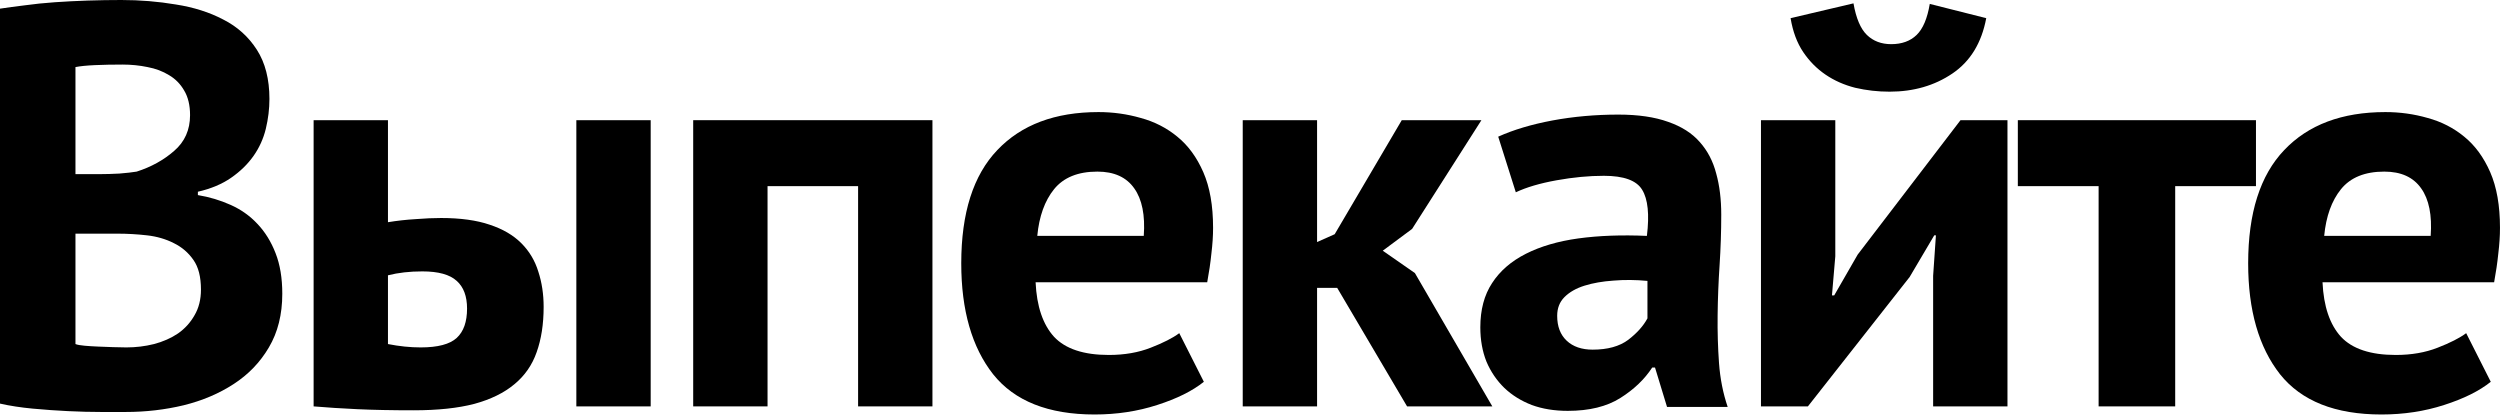 <?xml version="1.0" encoding="UTF-8"?> <svg xmlns="http://www.w3.org/2000/svg" width="1660" height="276" viewBox="0 0 1660 276" fill="none"> <path d="M0 267.985V5.753C4.825 5.011 10.331 4.268 16.517 3.526C22.703 2.66 29.323 1.98 36.375 1.485C43.551 0.99 50.85 0.619 58.274 0.371C65.821 0.124 73.244 0 80.544 0C92.916 0 104.979 0.99 116.733 2.969C128.611 4.825 139.127 8.166 148.283 12.991C157.562 17.692 164.985 24.373 170.553 33.034C176.12 41.695 178.904 52.583 178.904 65.697C178.904 72.254 178.1 78.874 176.492 85.555C174.883 92.112 172.161 98.113 168.326 103.557C164.49 109 159.542 113.826 153.479 118.032C147.417 122.239 140.055 125.332 131.394 127.312V129.539C138.942 130.776 146.179 132.941 153.108 136.034C160.036 139.127 165.975 143.334 170.924 148.654C175.997 153.974 180.018 160.469 182.987 168.14C185.956 175.687 187.441 184.657 187.441 195.05C187.441 208.783 184.472 220.661 178.533 230.683C172.718 240.58 164.923 248.684 155.149 254.994C145.499 261.304 134.426 266.006 121.93 269.099C109.557 272.068 96.752 273.553 83.513 273.553C79.183 273.553 73.677 273.553 66.996 273.553C60.315 273.553 53.077 273.367 45.283 272.996C37.612 272.625 29.756 272.068 21.713 271.326C13.795 270.583 6.557 269.47 0 267.985ZM50.108 228.456C51.345 228.95 53.387 229.322 56.232 229.569C59.078 229.816 62.047 230.002 65.14 230.126C68.357 230.25 71.636 230.373 74.977 230.497C78.441 230.621 81.41 230.683 83.885 230.683C90.195 230.683 96.319 229.94 102.258 228.456C108.32 226.847 113.64 224.496 118.218 221.403C122.796 218.186 126.445 214.165 129.167 209.34C132.013 204.515 133.436 198.824 133.436 192.266C133.436 183.853 131.766 177.296 128.425 172.594C125.084 167.769 120.754 164.057 115.434 161.459C110.114 158.737 104.175 157.005 97.618 156.263C91.061 155.52 84.503 155.149 77.946 155.149H50.108V228.456ZM50.108 115.62H66.811C70.399 115.62 74.543 115.496 79.245 115.248C83.946 114.877 87.782 114.444 90.751 113.949C100.402 110.856 108.691 106.279 115.62 100.216C122.672 94.154 126.198 86.235 126.198 76.461C126.198 69.904 124.899 64.46 122.301 60.13C119.826 55.799 116.486 52.397 112.279 49.922C108.073 47.324 103.309 45.53 97.989 44.541C92.669 43.427 87.101 42.87 81.286 42.87C74.729 42.87 68.667 42.994 63.099 43.241C57.531 43.489 53.201 43.922 50.108 44.541V115.62Z" fill="black"></path> <path d="M208.242 269.841V79.802H257.607V147.54C263.67 146.551 269.794 145.87 275.98 145.499C282.166 145.004 287.796 144.757 292.869 144.757C305.736 144.757 316.5 146.241 325.16 149.211C333.821 152.056 340.811 156.139 346.131 161.459C351.452 166.779 355.225 173.089 357.452 180.389C359.803 187.565 360.978 195.359 360.978 203.773C360.978 215.155 359.432 225.177 356.339 233.837C353.369 242.374 348.42 249.489 341.492 255.18C334.687 260.871 325.841 265.201 314.953 268.171C304.065 271.016 290.641 272.439 274.681 272.439C260.205 272.439 247.709 272.192 237.193 271.697C226.676 271.202 217.026 270.583 208.242 269.841ZM257.607 228.456C265.154 229.94 272.392 230.683 279.321 230.683C290.703 230.683 298.684 228.579 303.261 224.373C307.839 220.166 310.128 213.671 310.128 204.886C310.128 196.72 307.839 190.596 303.261 186.513C298.684 182.307 291.075 180.203 280.434 180.203C272.021 180.203 264.412 181.069 257.607 182.802V228.456ZM382.692 269.841V79.802H432.057V269.841H382.692Z" fill="black"></path> <path d="M460.281 269.841V79.802H619.142V269.841H569.777V123.6H509.647V269.841H460.281Z" fill="black"></path> <path d="M638.273 174.821C638.273 141.416 646.253 116.362 662.213 99.659C678.173 82.833 700.567 74.42 729.395 74.42C739.045 74.42 748.386 75.719 757.418 78.317C766.574 80.791 774.678 84.936 781.73 90.751C788.906 96.566 794.659 104.423 798.989 114.321C803.32 124.218 805.485 136.529 805.485 151.252C805.485 156.572 805.114 162.263 804.371 168.326C803.753 174.388 802.825 180.76 801.588 187.441H687.638C688.381 203.401 692.463 215.465 699.887 223.63C707.434 231.672 719.559 235.693 736.262 235.693C746.654 235.693 755.934 234.085 764.099 230.868C772.389 227.651 778.699 224.434 783.029 221.218L799.361 253.51C791.813 259.572 781.483 264.707 768.368 268.913C755.377 273.12 741.52 275.223 726.797 275.223C696.113 275.223 673.658 266.315 659.429 248.499C645.325 230.559 638.273 206 638.273 174.821ZM688.752 156.634H759.46C760.45 142.901 758.346 132.384 753.15 125.084C747.953 117.661 739.788 113.949 728.653 113.949C715.785 113.949 706.197 117.847 699.887 125.641C693.701 133.312 689.989 143.643 688.752 156.634Z" fill="black"></path> <path d="M825.172 269.841V79.802H874.537V160.717L886.229 155.52L930.77 79.802H983.661L937.636 151.994L918.15 166.47L939.492 181.317L990.899 269.841H934.296L887.899 191.153H874.537V269.841H825.172Z" fill="black"></path> <path d="M982.934 217.32C982.934 205.69 985.532 195.916 990.729 187.998C995.925 179.956 1003.41 173.46 1013.18 168.511C1022.96 163.563 1034.59 160.16 1048.07 158.304C1061.68 156.448 1076.84 155.892 1093.54 156.634C1095.28 142.406 1094.22 132.199 1090.39 126.012C1086.68 119.826 1078.2 116.733 1064.96 116.733C1055.06 116.733 1044.61 117.723 1033.6 119.703C1022.59 121.682 1013.56 124.342 1006.5 127.683L994.811 90.751C1004.96 86.173 1016.96 82.585 1030.82 79.987C1044.8 77.389 1059.4 76.09 1074.61 76.09C1087.73 76.09 1098.74 77.698 1107.65 80.915C1116.56 84.008 1123.55 88.462 1128.62 94.277C1133.82 100.092 1137.46 107.083 1139.57 115.248C1141.8 123.291 1142.91 132.384 1142.91 142.53C1142.91 153.665 1142.54 164.862 1141.8 176.12C1141.05 187.379 1140.62 198.453 1140.5 209.34C1140.37 220.228 1140.68 230.806 1141.42 241.075C1142.17 251.344 1144.08 261.057 1147.18 270.212H1106.91L1098.93 244.045H1097.07C1092 251.839 1084.94 258.582 1075.91 264.273C1066.88 269.965 1055.25 272.81 1041.02 272.81C1032.11 272.81 1024.13 271.511 1017.08 268.913C1010.03 266.191 1003.97 262.418 998.894 257.592C993.822 252.643 989.863 246.828 987.017 240.147C984.295 233.343 982.934 225.734 982.934 217.32ZM1033.97 209.711C1033.97 216.764 1036.07 222.269 1040.28 226.228C1044.49 230.188 1050.24 232.167 1057.54 232.167C1067.44 232.167 1075.29 230.002 1081.11 225.672C1086.92 221.218 1091.19 216.454 1093.91 211.382V186.513C1086.12 185.771 1078.57 185.709 1071.27 186.328C1064.1 186.823 1057.72 187.936 1052.16 189.668C1046.59 191.4 1042.14 193.937 1038.8 197.277C1035.58 200.494 1033.97 204.639 1033.97 209.711Z" fill="black"></path> <path d="M1169.28 269.841V79.802H1218.64V170.182L1216.42 196.164H1217.9L1233.49 169.068L1301.78 79.802H1332.96V269.841H1283.6V183.173L1285.45 156.263H1284.34L1268.01 183.915L1200.45 269.841H1169.28ZM1188.95 12.063L1230.71 2.227C1232.44 12.125 1235.41 19.115 1239.61 23.198C1243.82 27.281 1249.2 29.323 1255.76 29.323C1262.81 29.323 1268.44 27.281 1272.65 23.198C1276.85 19.115 1279.76 12.249 1281.37 2.598L1318.86 12.063C1315.77 28.518 1308.28 40.767 1296.4 48.809C1284.53 56.851 1270.61 60.872 1254.65 60.872C1246.85 60.872 1239.24 60.006 1231.82 58.274C1224.52 56.418 1217.96 53.51 1212.15 49.551C1206.33 45.592 1201.38 40.581 1197.3 34.519C1193.22 28.456 1190.43 20.971 1188.95 12.063Z" fill="black"></path> <path d="M1339.84 123.6V79.802H1497.96V123.6H1444.33V269.841H1393.48V123.6H1339.84Z" fill="black"></path> <path d="M1492.78 174.821C1492.78 141.416 1500.76 116.362 1516.72 99.659C1532.68 82.833 1555.08 74.42 1583.9 74.42C1593.55 74.42 1602.9 75.719 1611.93 78.317C1621.08 80.791 1629.19 84.936 1636.24 90.751C1643.41 96.566 1649.17 104.423 1653.5 114.321C1657.83 124.218 1659.99 136.529 1659.99 151.252C1659.99 156.572 1659.62 162.263 1658.88 168.326C1658.26 174.388 1657.33 180.76 1656.1 187.441H1542.15C1542.89 203.401 1546.97 215.465 1554.4 223.63C1561.94 231.672 1574.07 235.693 1590.77 235.693C1601.16 235.693 1610.44 234.085 1618.61 230.868C1626.9 227.651 1633.21 224.434 1637.54 221.218L1653.87 253.51C1646.32 259.572 1635.99 264.707 1622.88 268.913C1609.89 273.12 1596.03 275.223 1581.31 275.223C1550.62 275.223 1528.17 266.315 1513.94 248.499C1499.83 230.559 1492.78 206 1492.78 174.821ZM1543.26 156.634H1613.97C1614.96 142.901 1612.86 132.384 1607.66 125.084C1602.46 117.661 1594.3 113.949 1583.16 113.949C1570.29 113.949 1560.71 117.847 1554.4 125.641C1548.21 133.312 1544.5 143.643 1543.26 156.634Z" fill="black"></path> </svg> 